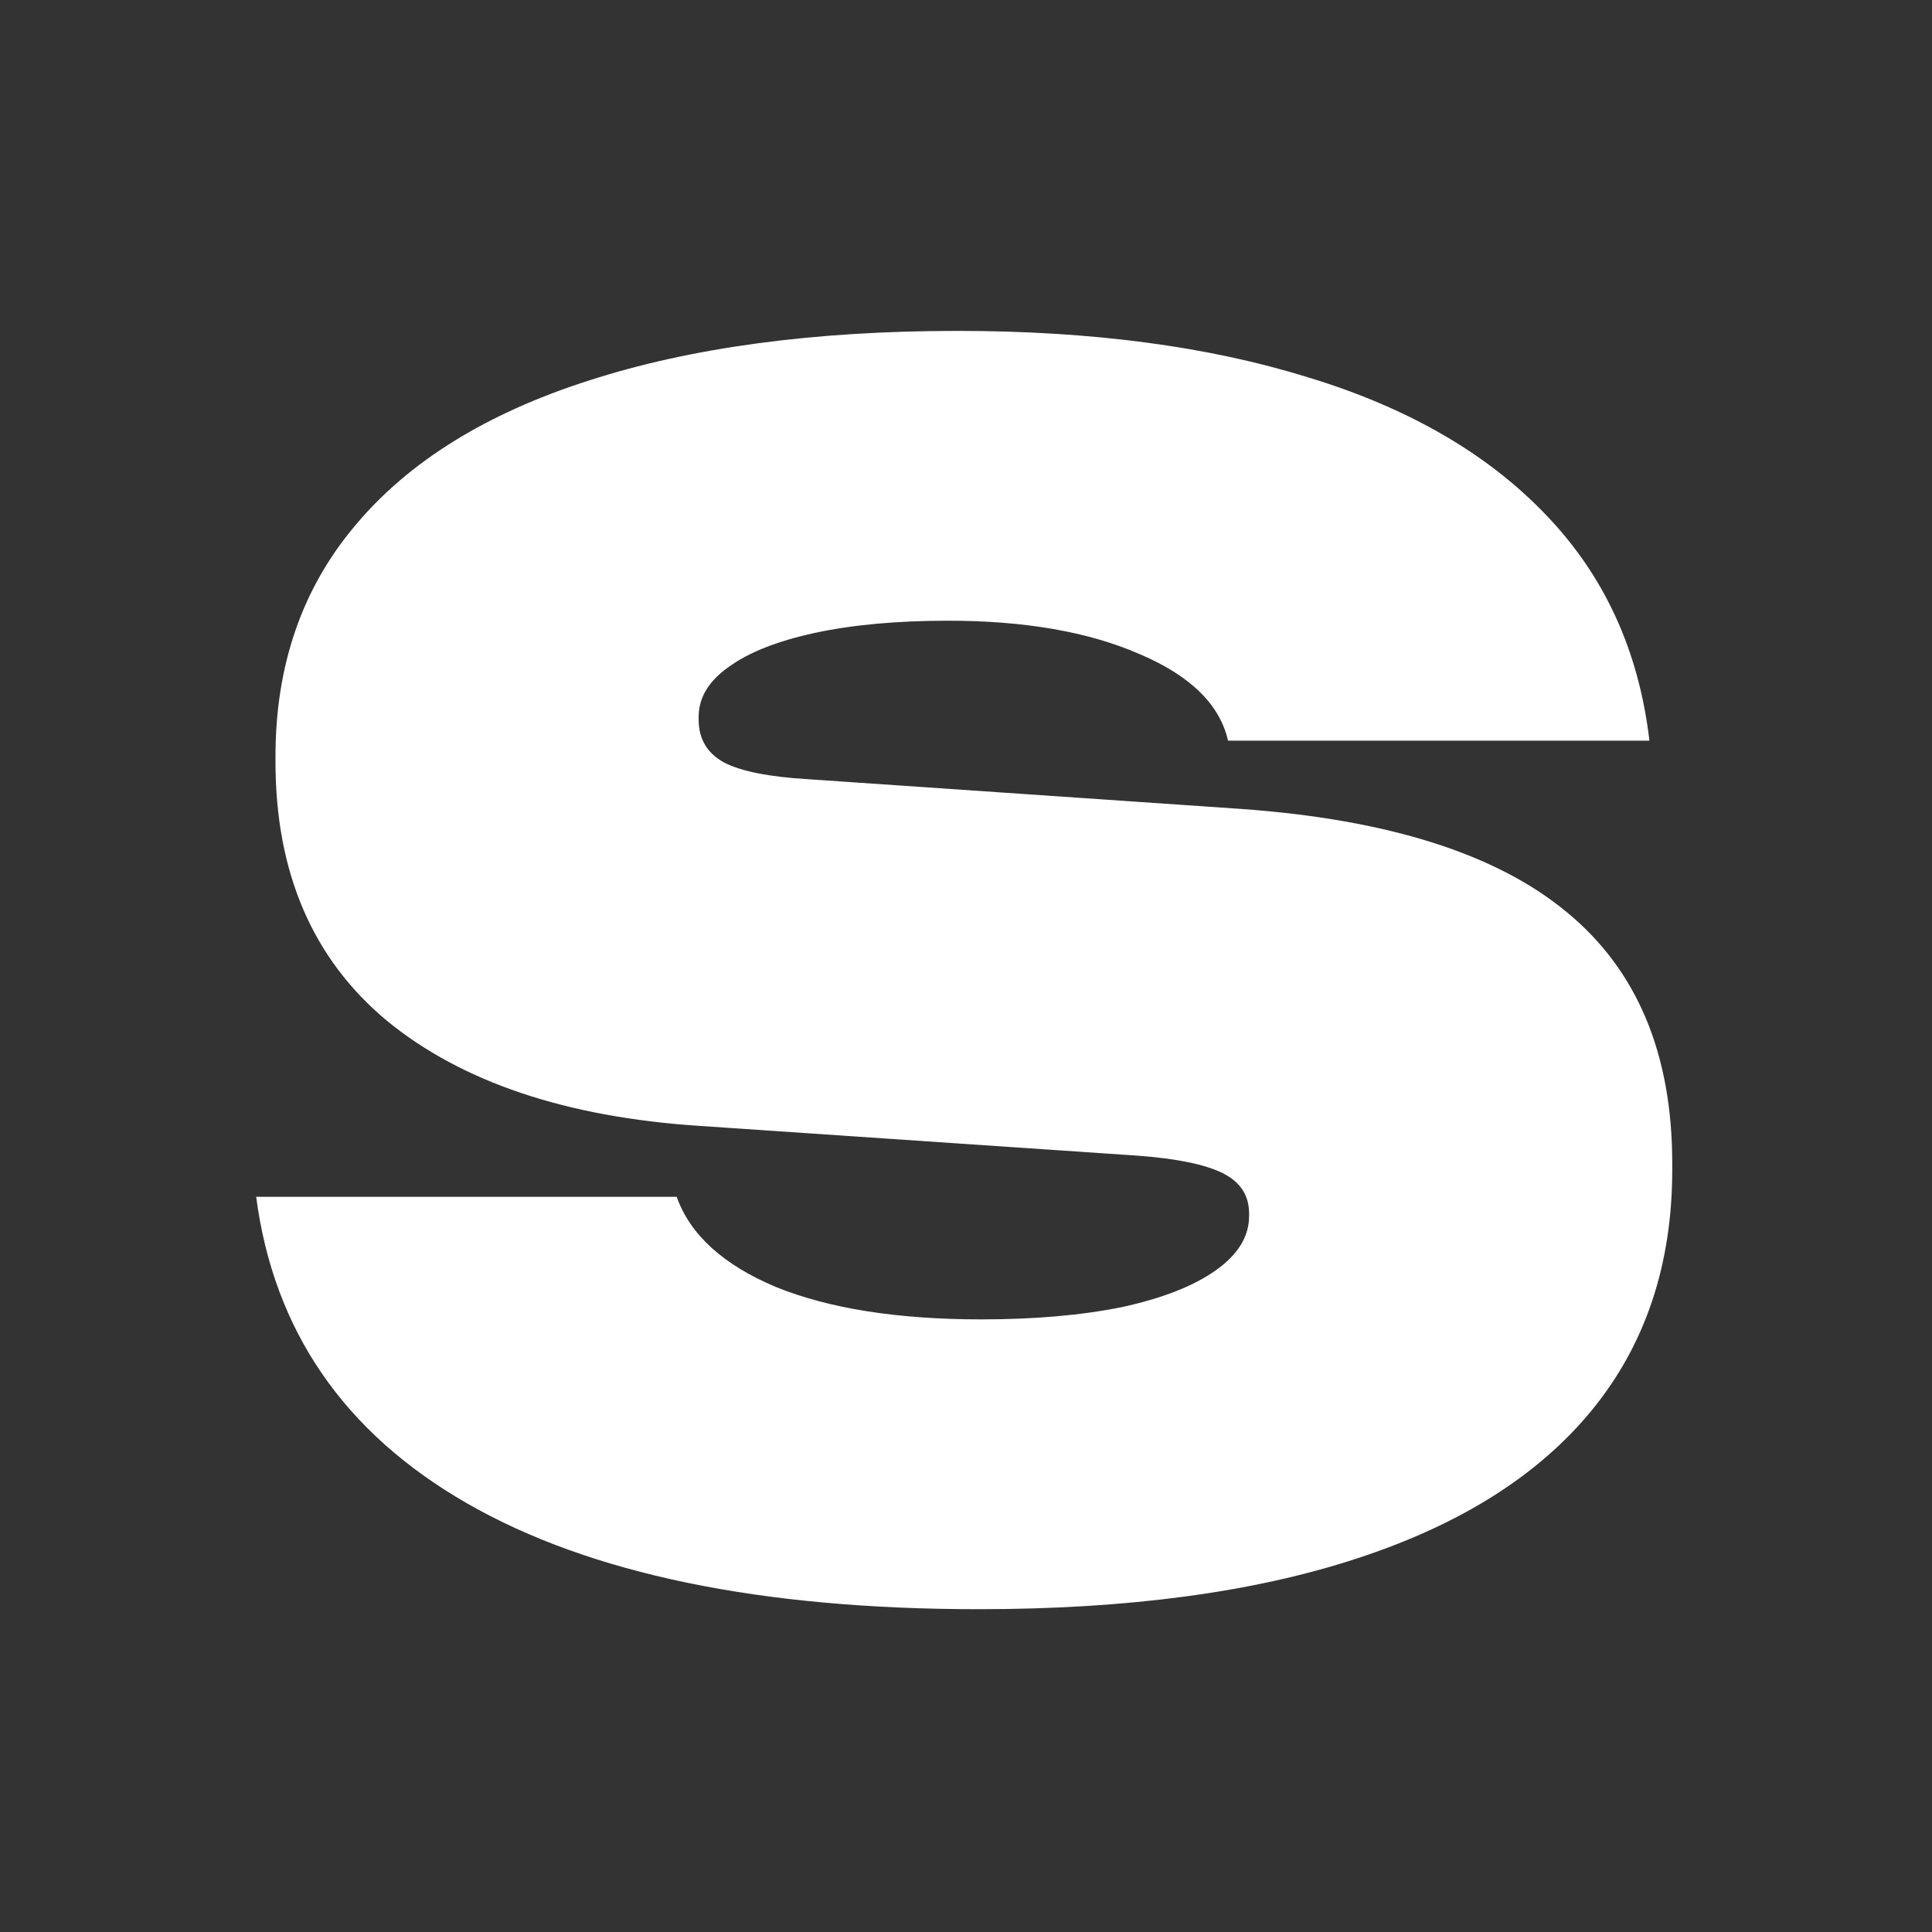 <svg width="181" height="181" viewBox="0 0 181 181" fill="none" xmlns="http://www.w3.org/2000/svg">
<rect x="0" y="0" width="181" height="181" fill="#333333" stroke="none"/>
<path d="M91.689 150.758C71.237 150.758 55.254 147.45 43.739 140.833C32.225 134.216 25.645 124.647 24 112.124H63.396C64.657 115.678 67.755 118.495 72.69 120.572C77.68 122.595 84.095 123.607 91.936 123.607C96.925 123.607 101.312 123.224 105.095 122.459C108.878 121.638 111.812 120.49 113.896 119.014C115.98 117.538 117.021 115.842 117.021 113.928V113.683C117.021 111.987 116.199 110.729 114.554 109.909C112.909 109.089 110.249 108.542 106.576 108.269L65.535 105.48C53.033 104.659 43.273 101.378 36.255 95.636C29.291 89.84 25.809 81.747 25.809 71.357V70.865C25.809 62.334 28.304 55.116 33.294 49.21C38.283 43.249 45.549 38.738 55.089 35.675C64.685 32.559 76.227 31 89.715 31C102.272 31 113.21 32.449 122.532 35.347C131.908 38.191 139.337 42.484 144.821 48.225C150.303 53.913 153.539 60.967 154.526 69.388H115.048C114.28 65.998 111.511 63.291 106.74 61.268C101.97 59.19 95.993 58.151 88.811 58.151C84.04 58.151 79.873 58.533 76.309 59.299C72.8 60.065 70.113 61.131 68.249 62.498C66.385 63.81 65.452 65.369 65.452 67.174V67.419C65.452 69.224 66.248 70.564 67.838 71.439C69.428 72.259 72.032 72.779 75.651 72.997L116.281 75.786C130.044 76.771 140.215 79.997 146.795 85.465C153.375 90.879 156.665 98.726 156.665 109.007V109.581C156.665 118.44 154.169 125.931 149.18 132.056C144.19 138.181 136.843 142.829 127.137 146C117.487 149.172 105.671 150.758 91.689 150.758Z" fill="white"/>
</svg>
